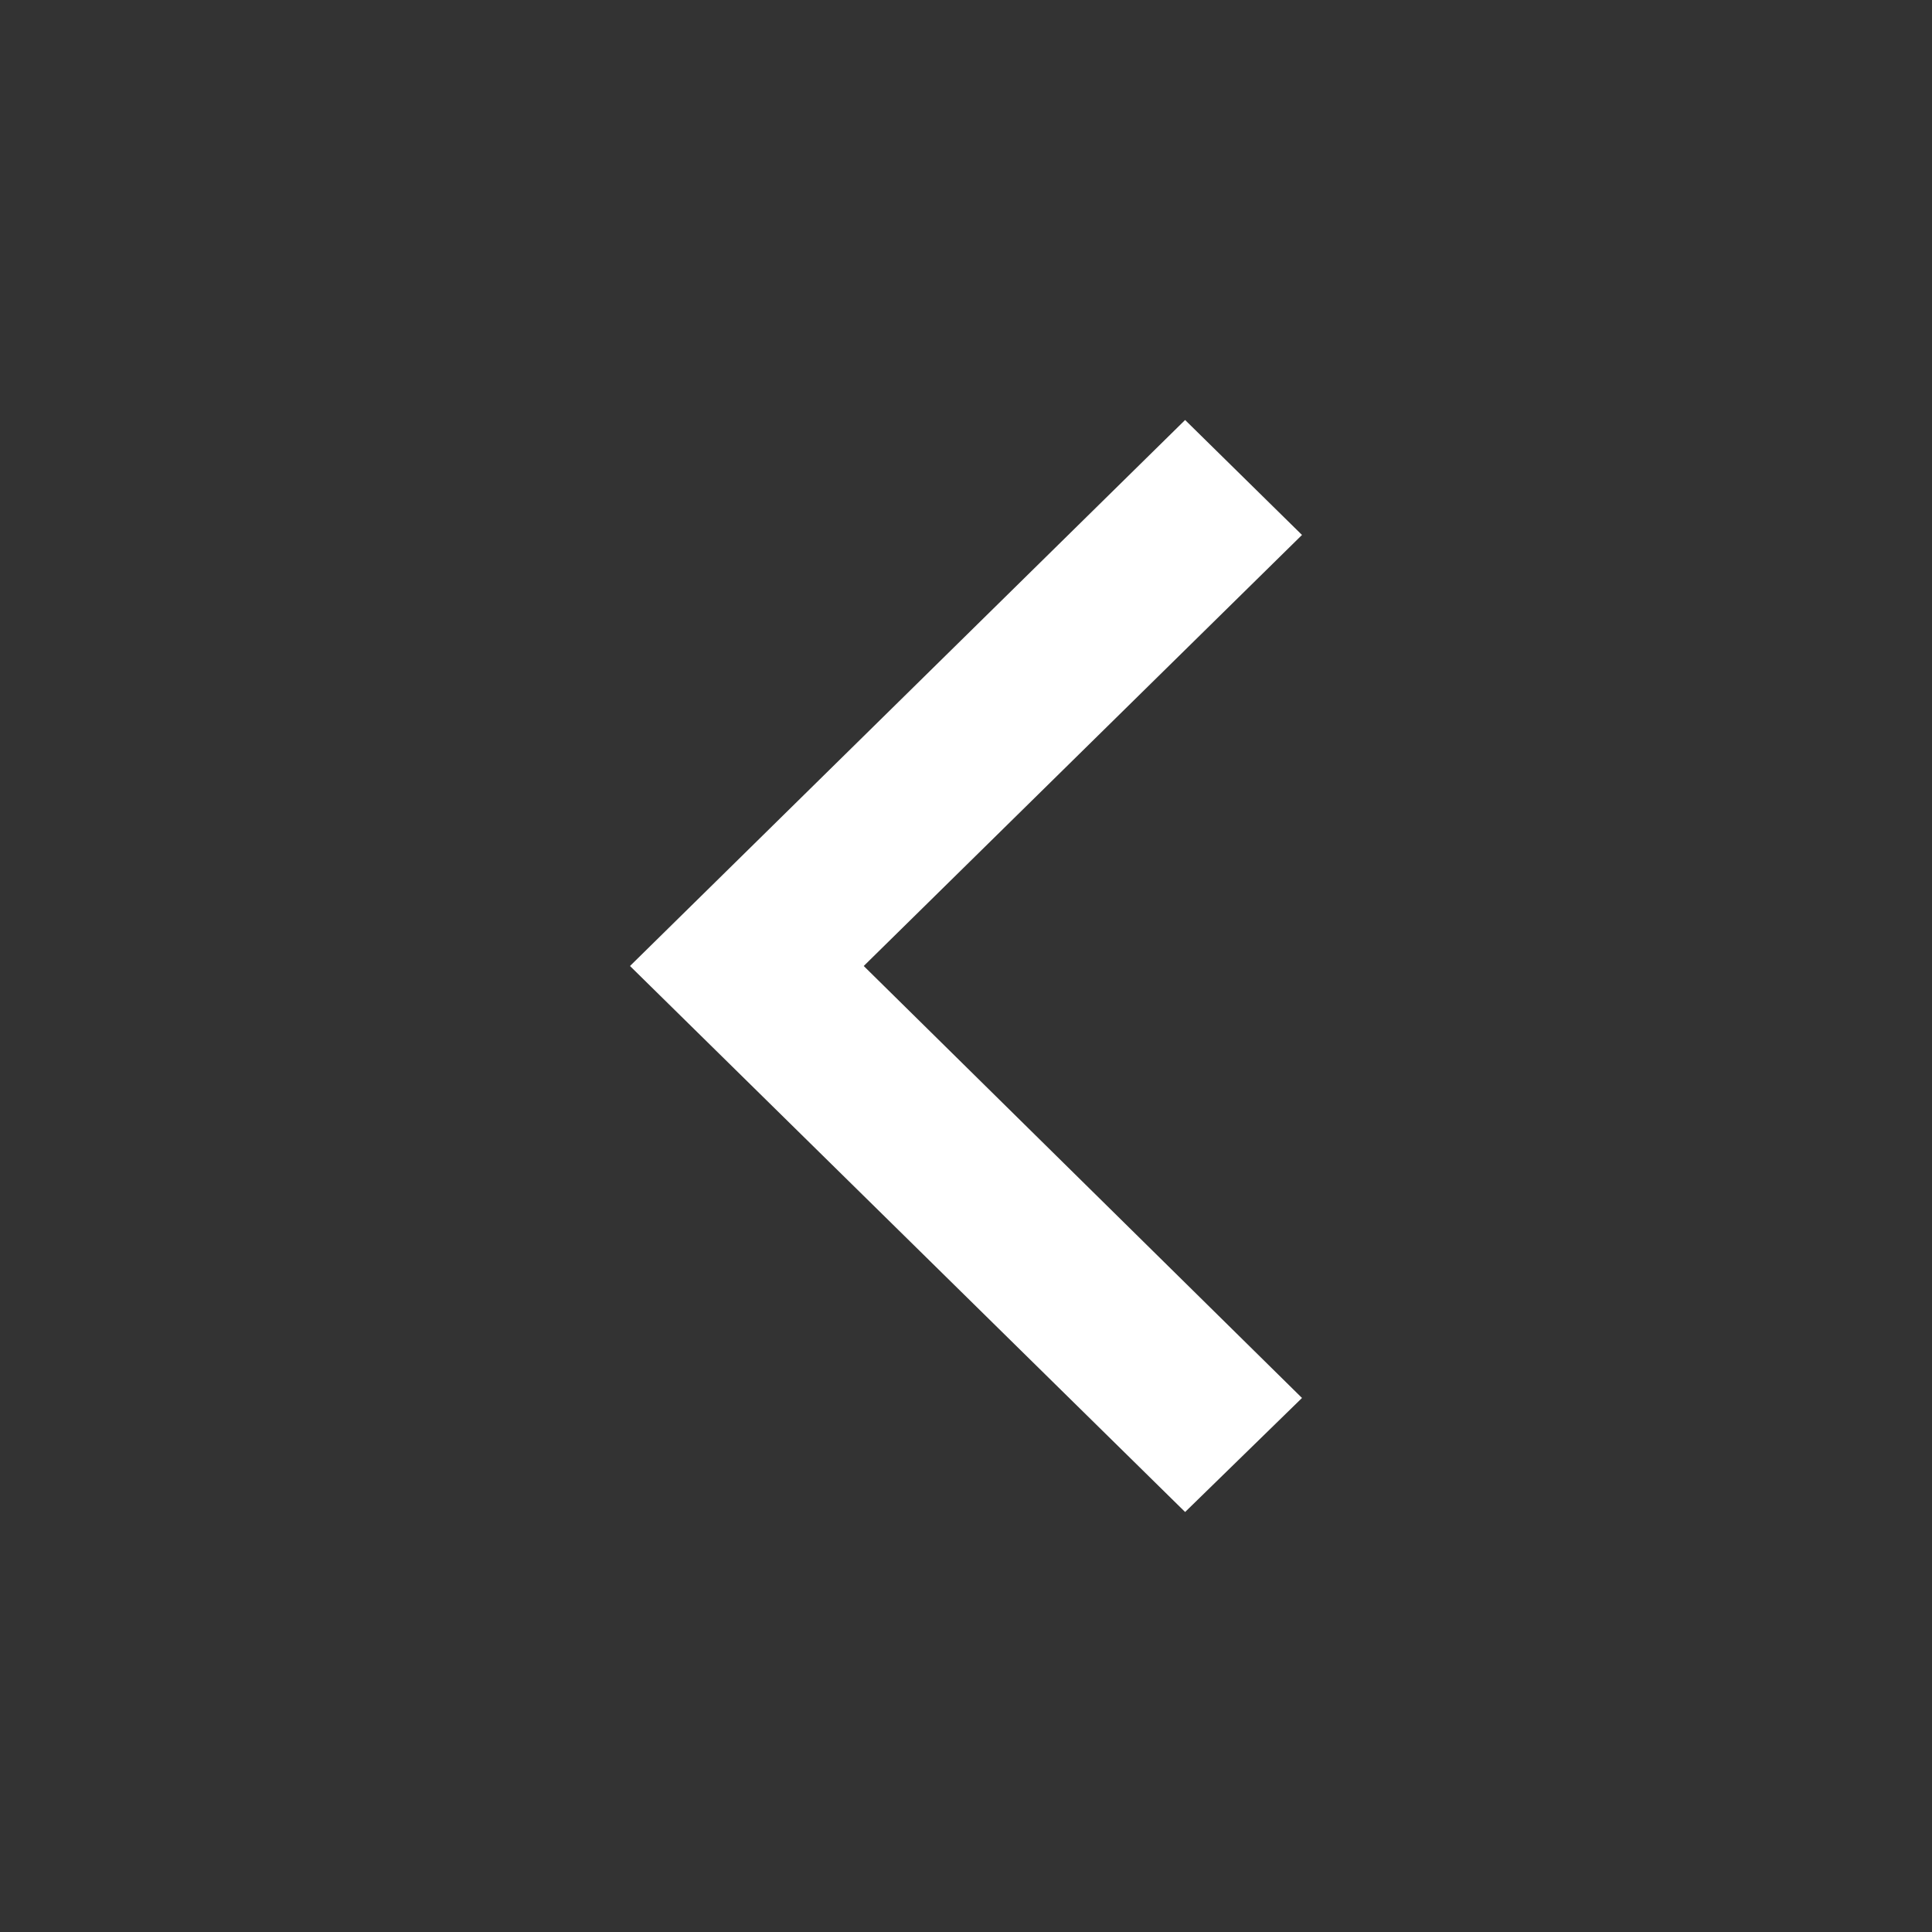 <svg width="46" height="46" viewBox="0 0 46 46" fill="none" xmlns="http://www.w3.org/2000/svg">
    <rect x="0" y="0" width="46" height="46" fill="#333333" stroke="none"/>
    <path d="M28.217 10 15 23l13.217 13L31 33.285 20.565 23 31 12.737 28.217 10z" fill="#fff"/>
</svg>
